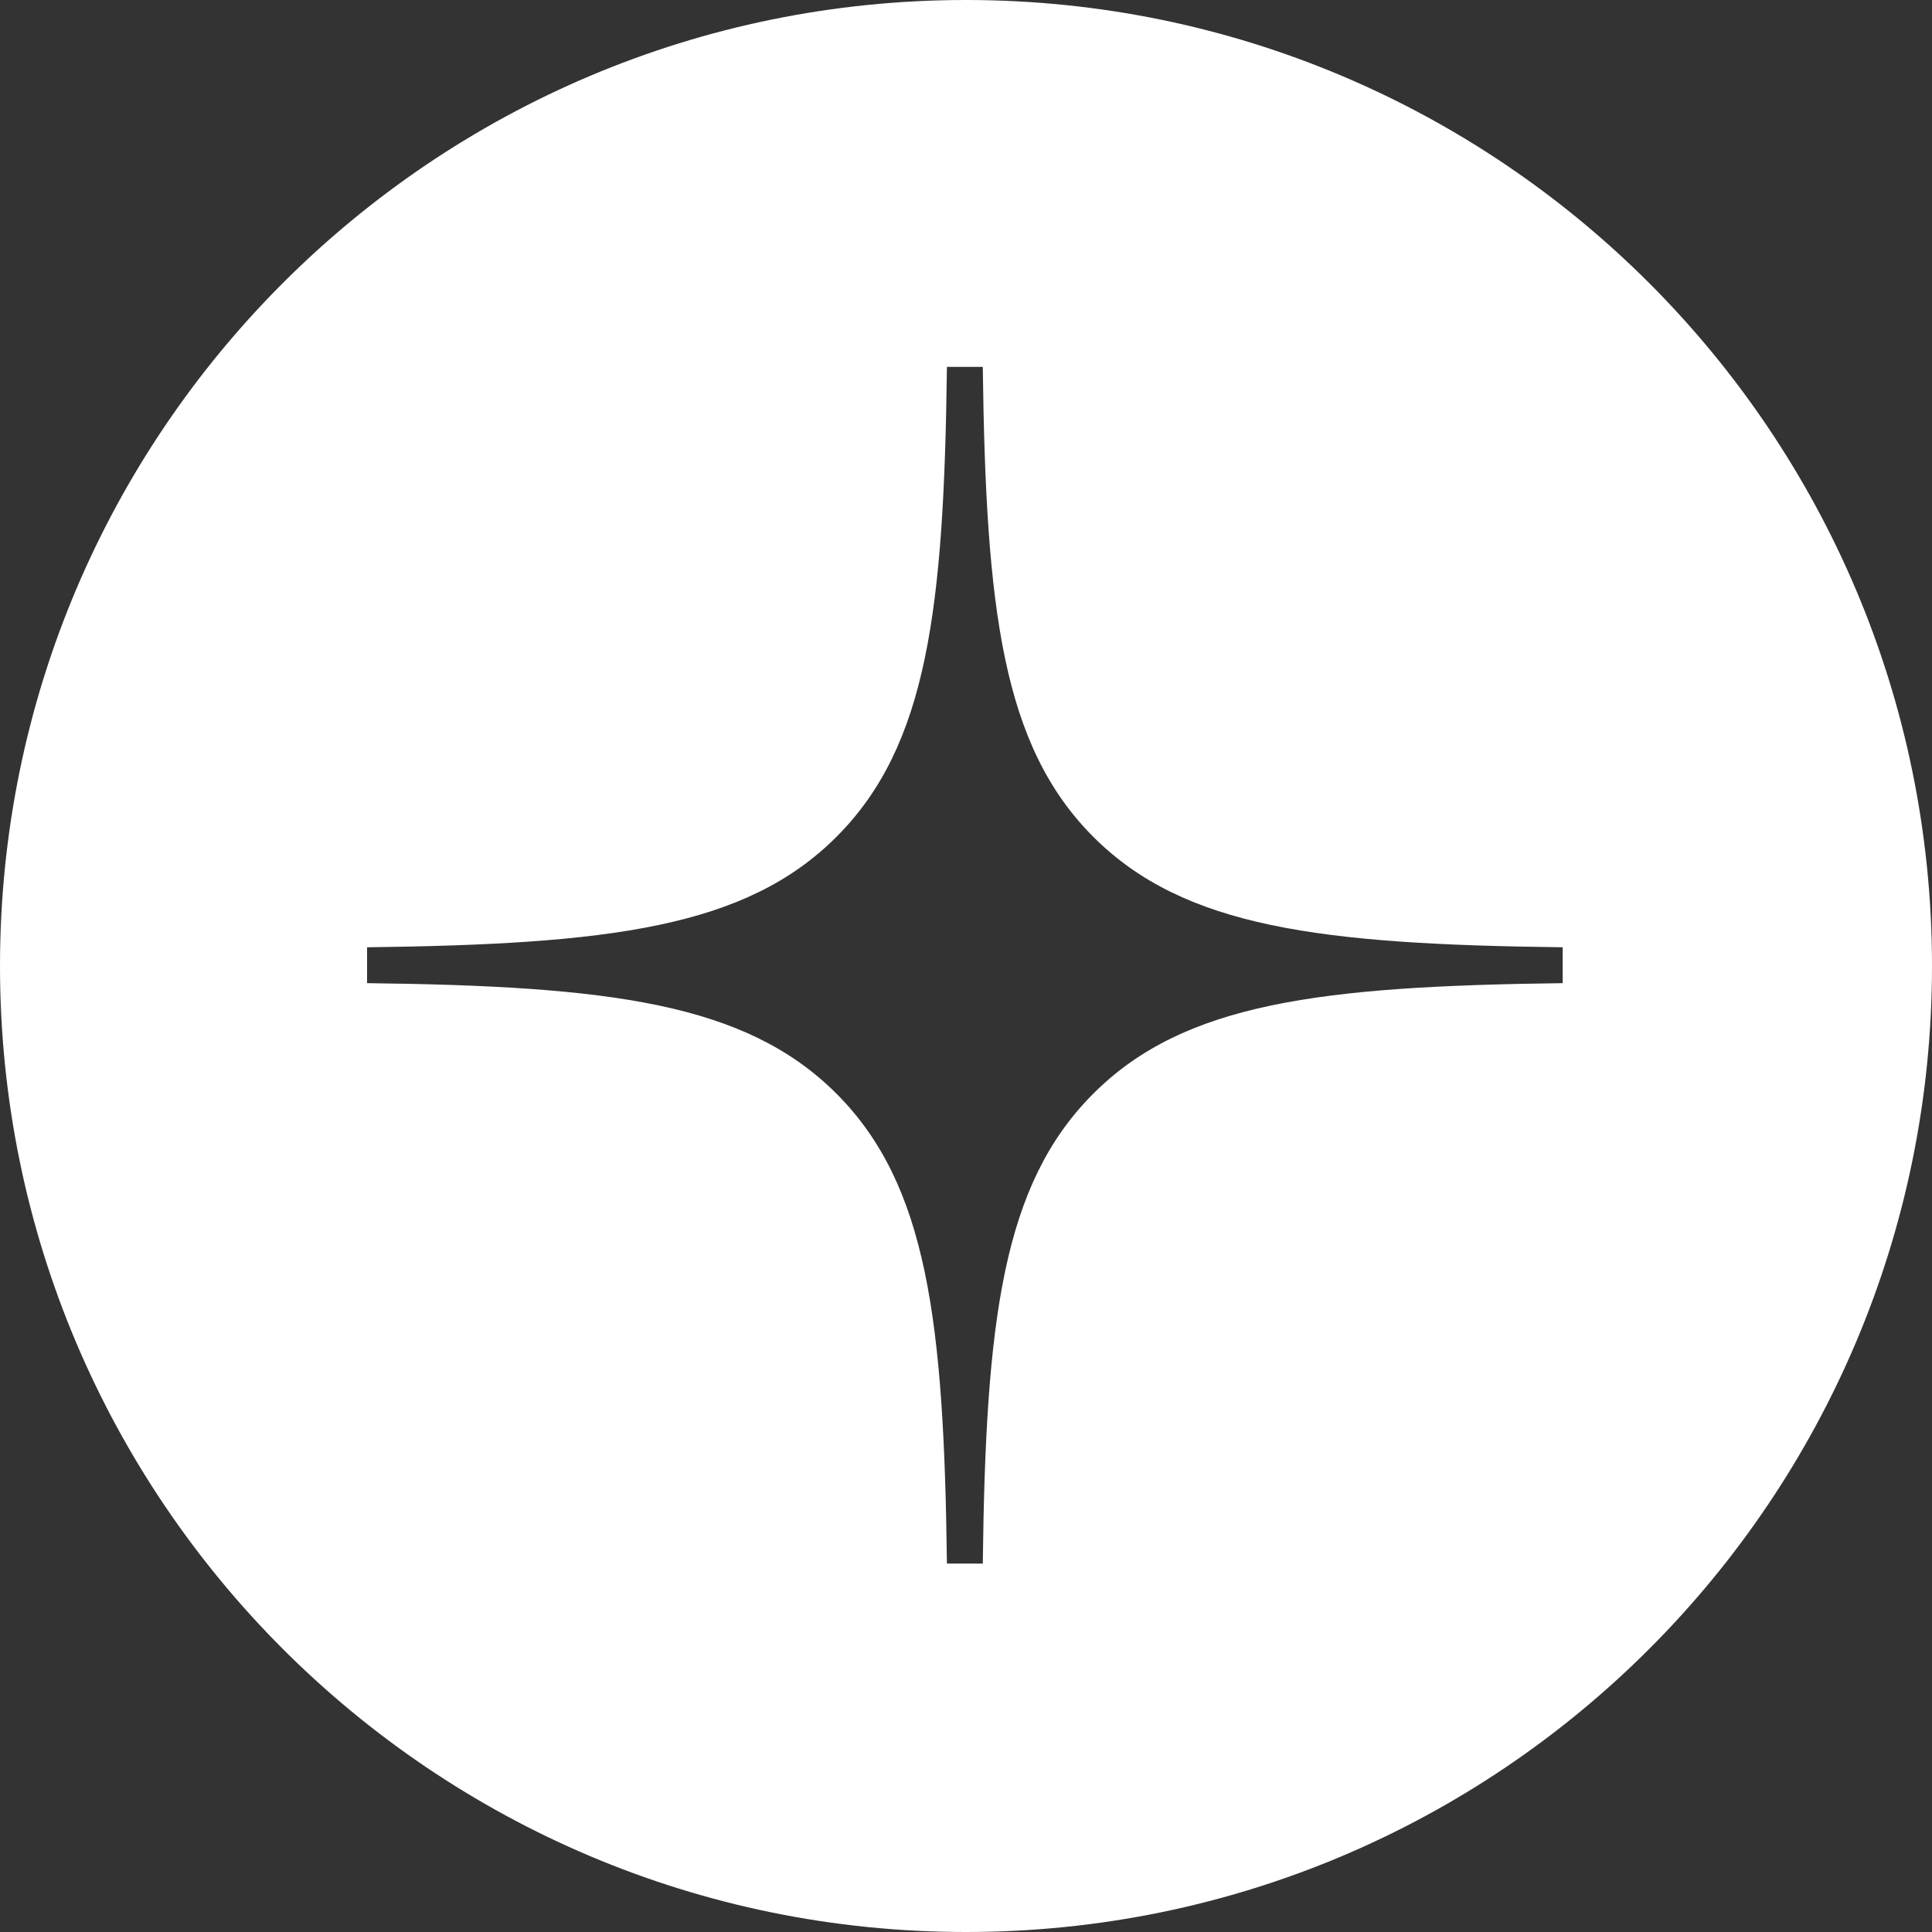 <svg width="32" height="32" viewBox="0 0 32 32" fill="none" xmlns="http://www.w3.org/2000/svg">
<rect x="0" y="0" width="32" height="32" fill="#333333" stroke="none"/>
<path d="M16 0C7.164 0 0 7.164 0 16C0 24.837 7.164 32 16 32C24.837 32 32 24.837 32 16C32 7.164 24.837 0 16 0ZM25.883 16.284C21.869 16.335 19.612 16.609 18.108 18.115C16.601 19.621 16.327 21.881 16.278 25.898H15.684C15.635 21.881 15.36 19.623 13.855 18.115C12.349 16.609 10.094 16.333 6.08 16.284V15.69C10.094 15.64 12.351 15.366 13.855 13.86C15.361 12.354 15.635 10.094 15.684 6.077H16.278C16.329 10.094 16.603 12.352 18.108 13.86C19.614 15.366 21.869 15.641 25.883 15.69V16.284Z" fill="white"/>
</svg>
